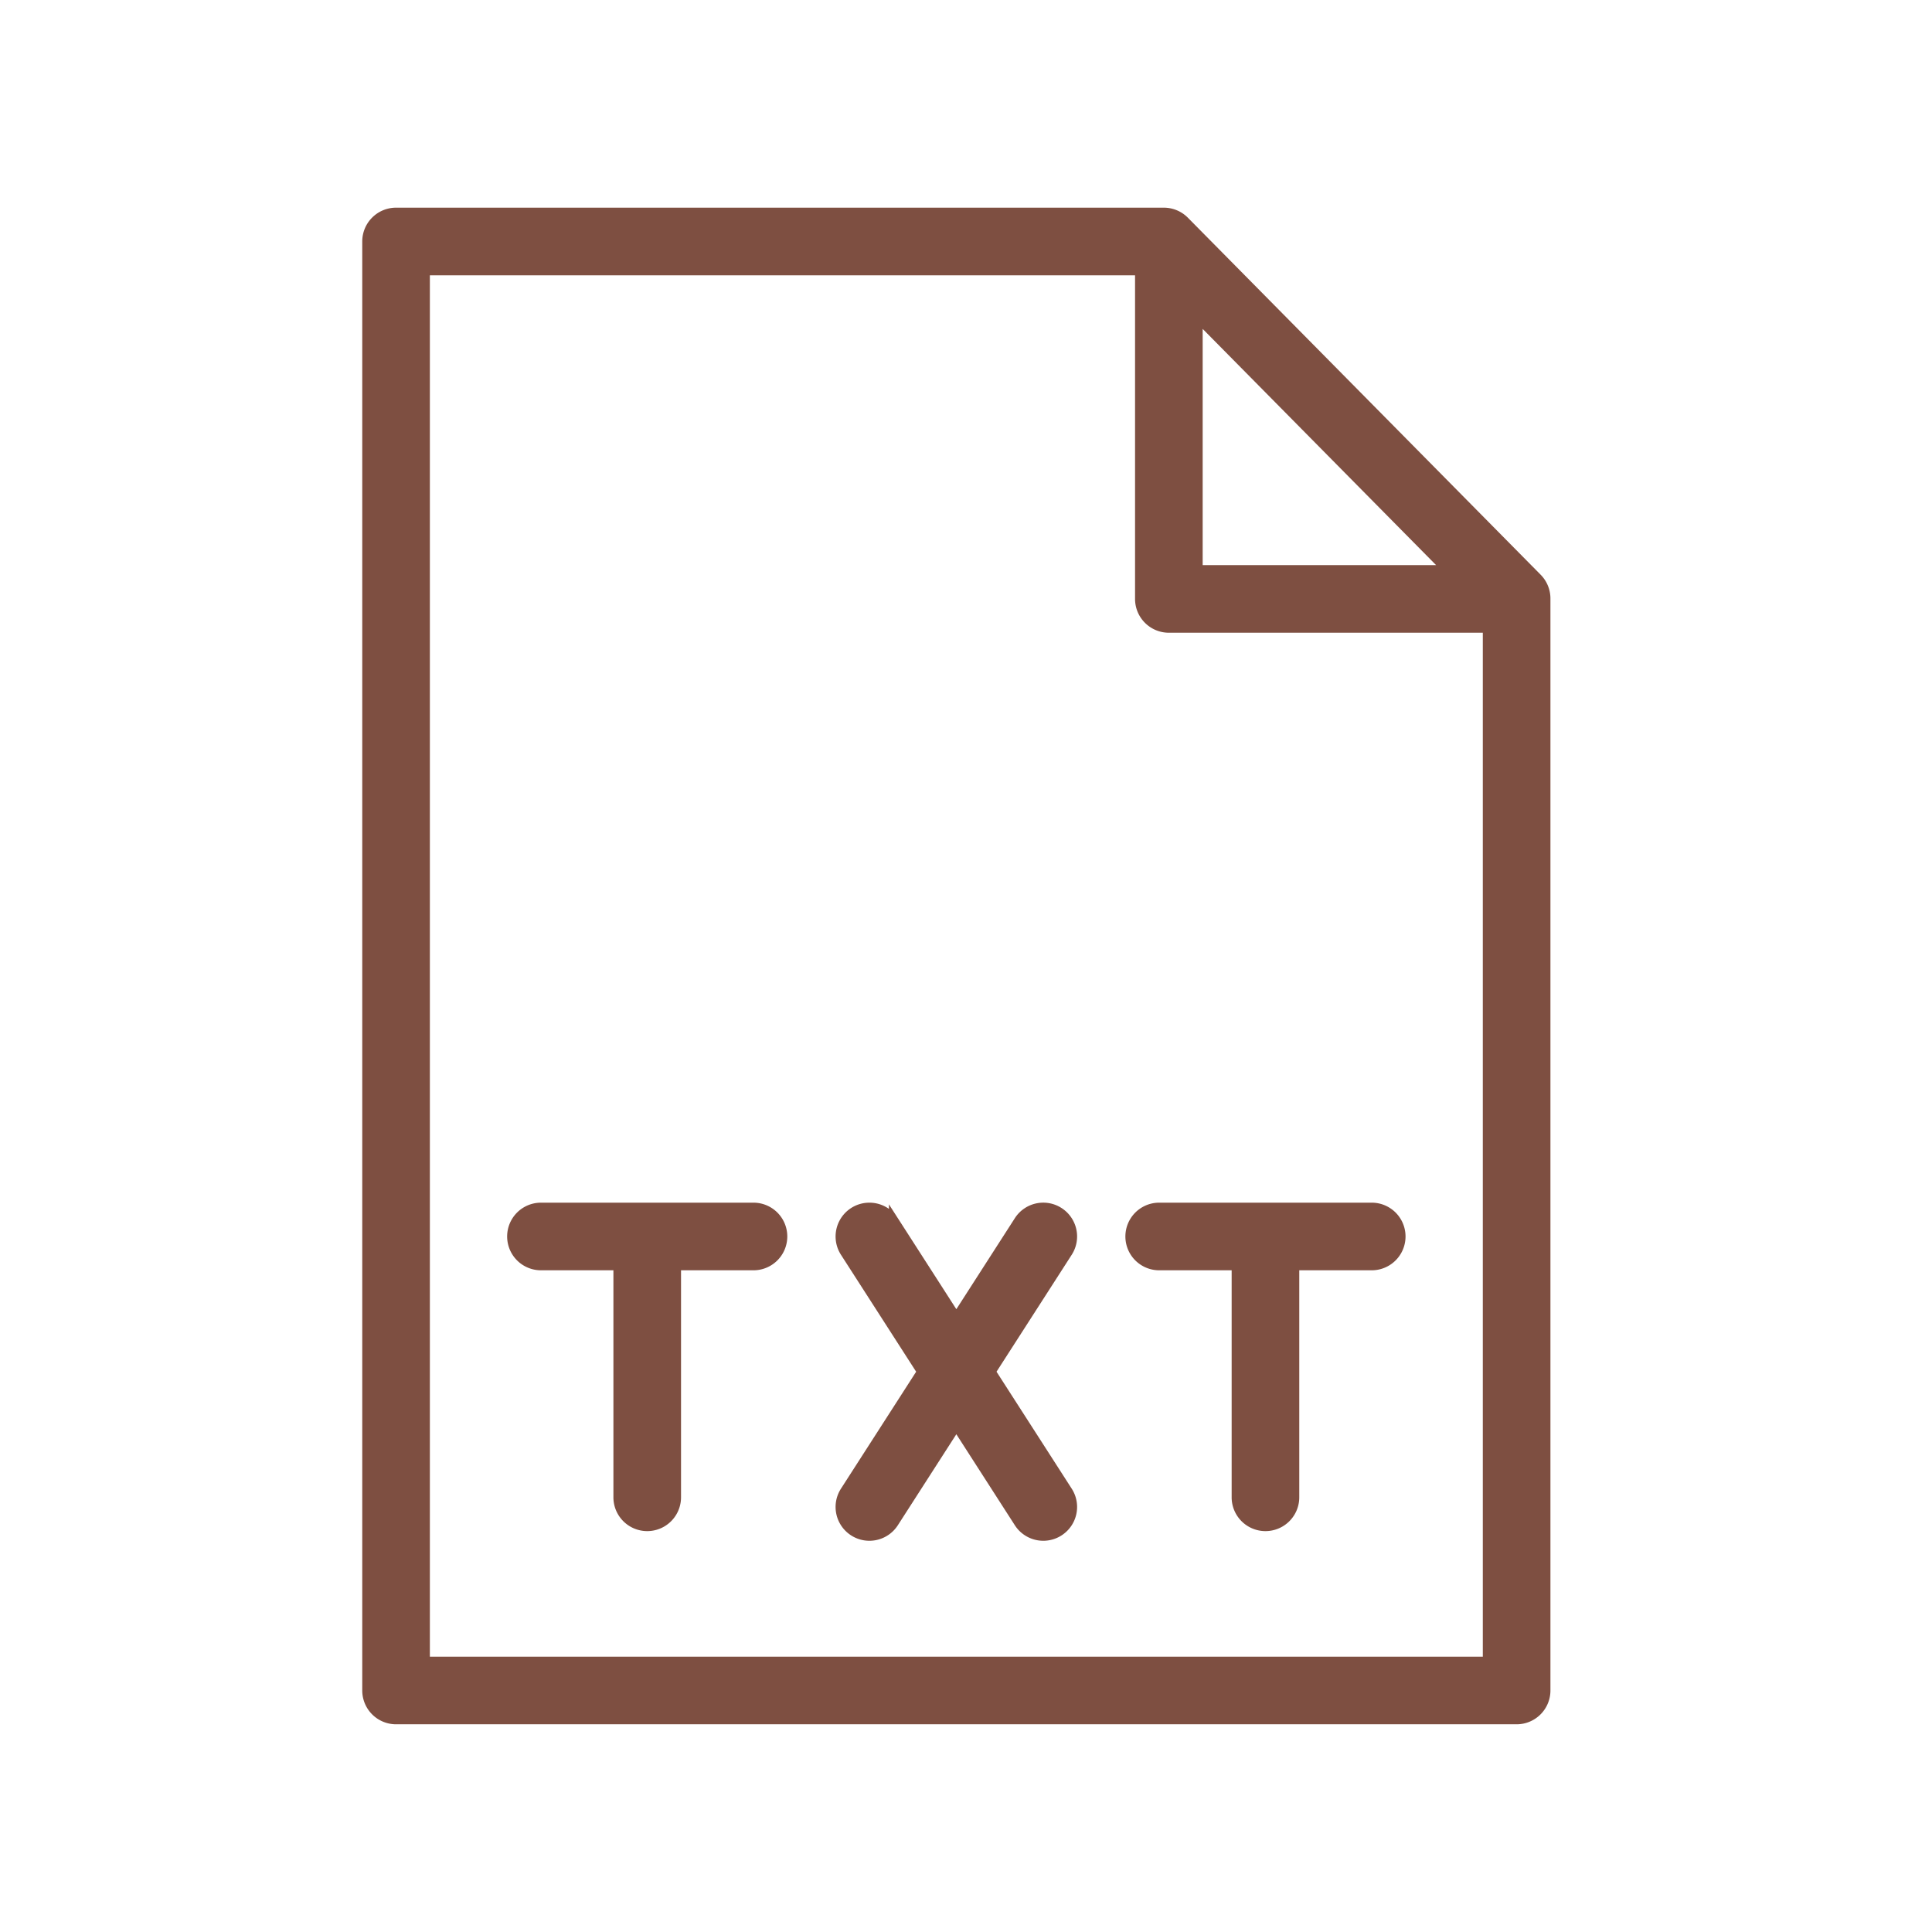 <svg xmlns="http://www.w3.org/2000/svg" viewBox="0 0 100 100" fill-rule="evenodd"><g class="t-group-origins"><path d="m79.567 29.924-18.26-18.479a1.501 1.501 0 0 0-1.067-.446H20.5a1.5 1.5 0 0 0-1.5 1.5v75a1.5 1.5 0 0 0 1.5 1.5h58a1.5 1.5 0 0 0 1.5-1.5V30.978c0-.394-.156-.773-.433-1.054zM62 16.415 74.93 29.5H62V16.415zM22 86V14h37v17a1.5 1.5 0 0 0 1.5 1.5H77V86H22z" stroke-width="0.5" stroke="#7e4f41" fill="#7e4f41" stroke-width-old="0"></path><path d="M39 62.5H28a1.5 1.5 0 1 0 0 3h4v12a1.5 1.5 0 1 0 3 0v-12h4a1.5 1.5 0 1 0 0-3zm32 0H60a1.5 1.5 0 1 0 0 3h4v12a1.5 1.5 0 1 0 3 0v-12h4a1.5 1.5 0 1 0 0-3zm-16.189.238a1.498 1.498 0 0 0-2.073.451L49.5 68.226l-3.238-5.037a1.5 1.5 0 1 0-2.524 1.622L47.717 71l-3.979 6.189a1.5 1.5 0 1 0 2.524 1.622l3.238-5.037 3.238 5.037a1.5 1.5 0 1 0 2.524-1.622L51.283 71l3.979-6.189a1.5 1.5 0 0 0-.451-2.073z" stroke-width="0.5" stroke="#7e4f41" fill="#7e4f41" stroke-width-old="0"></path></g></svg>
